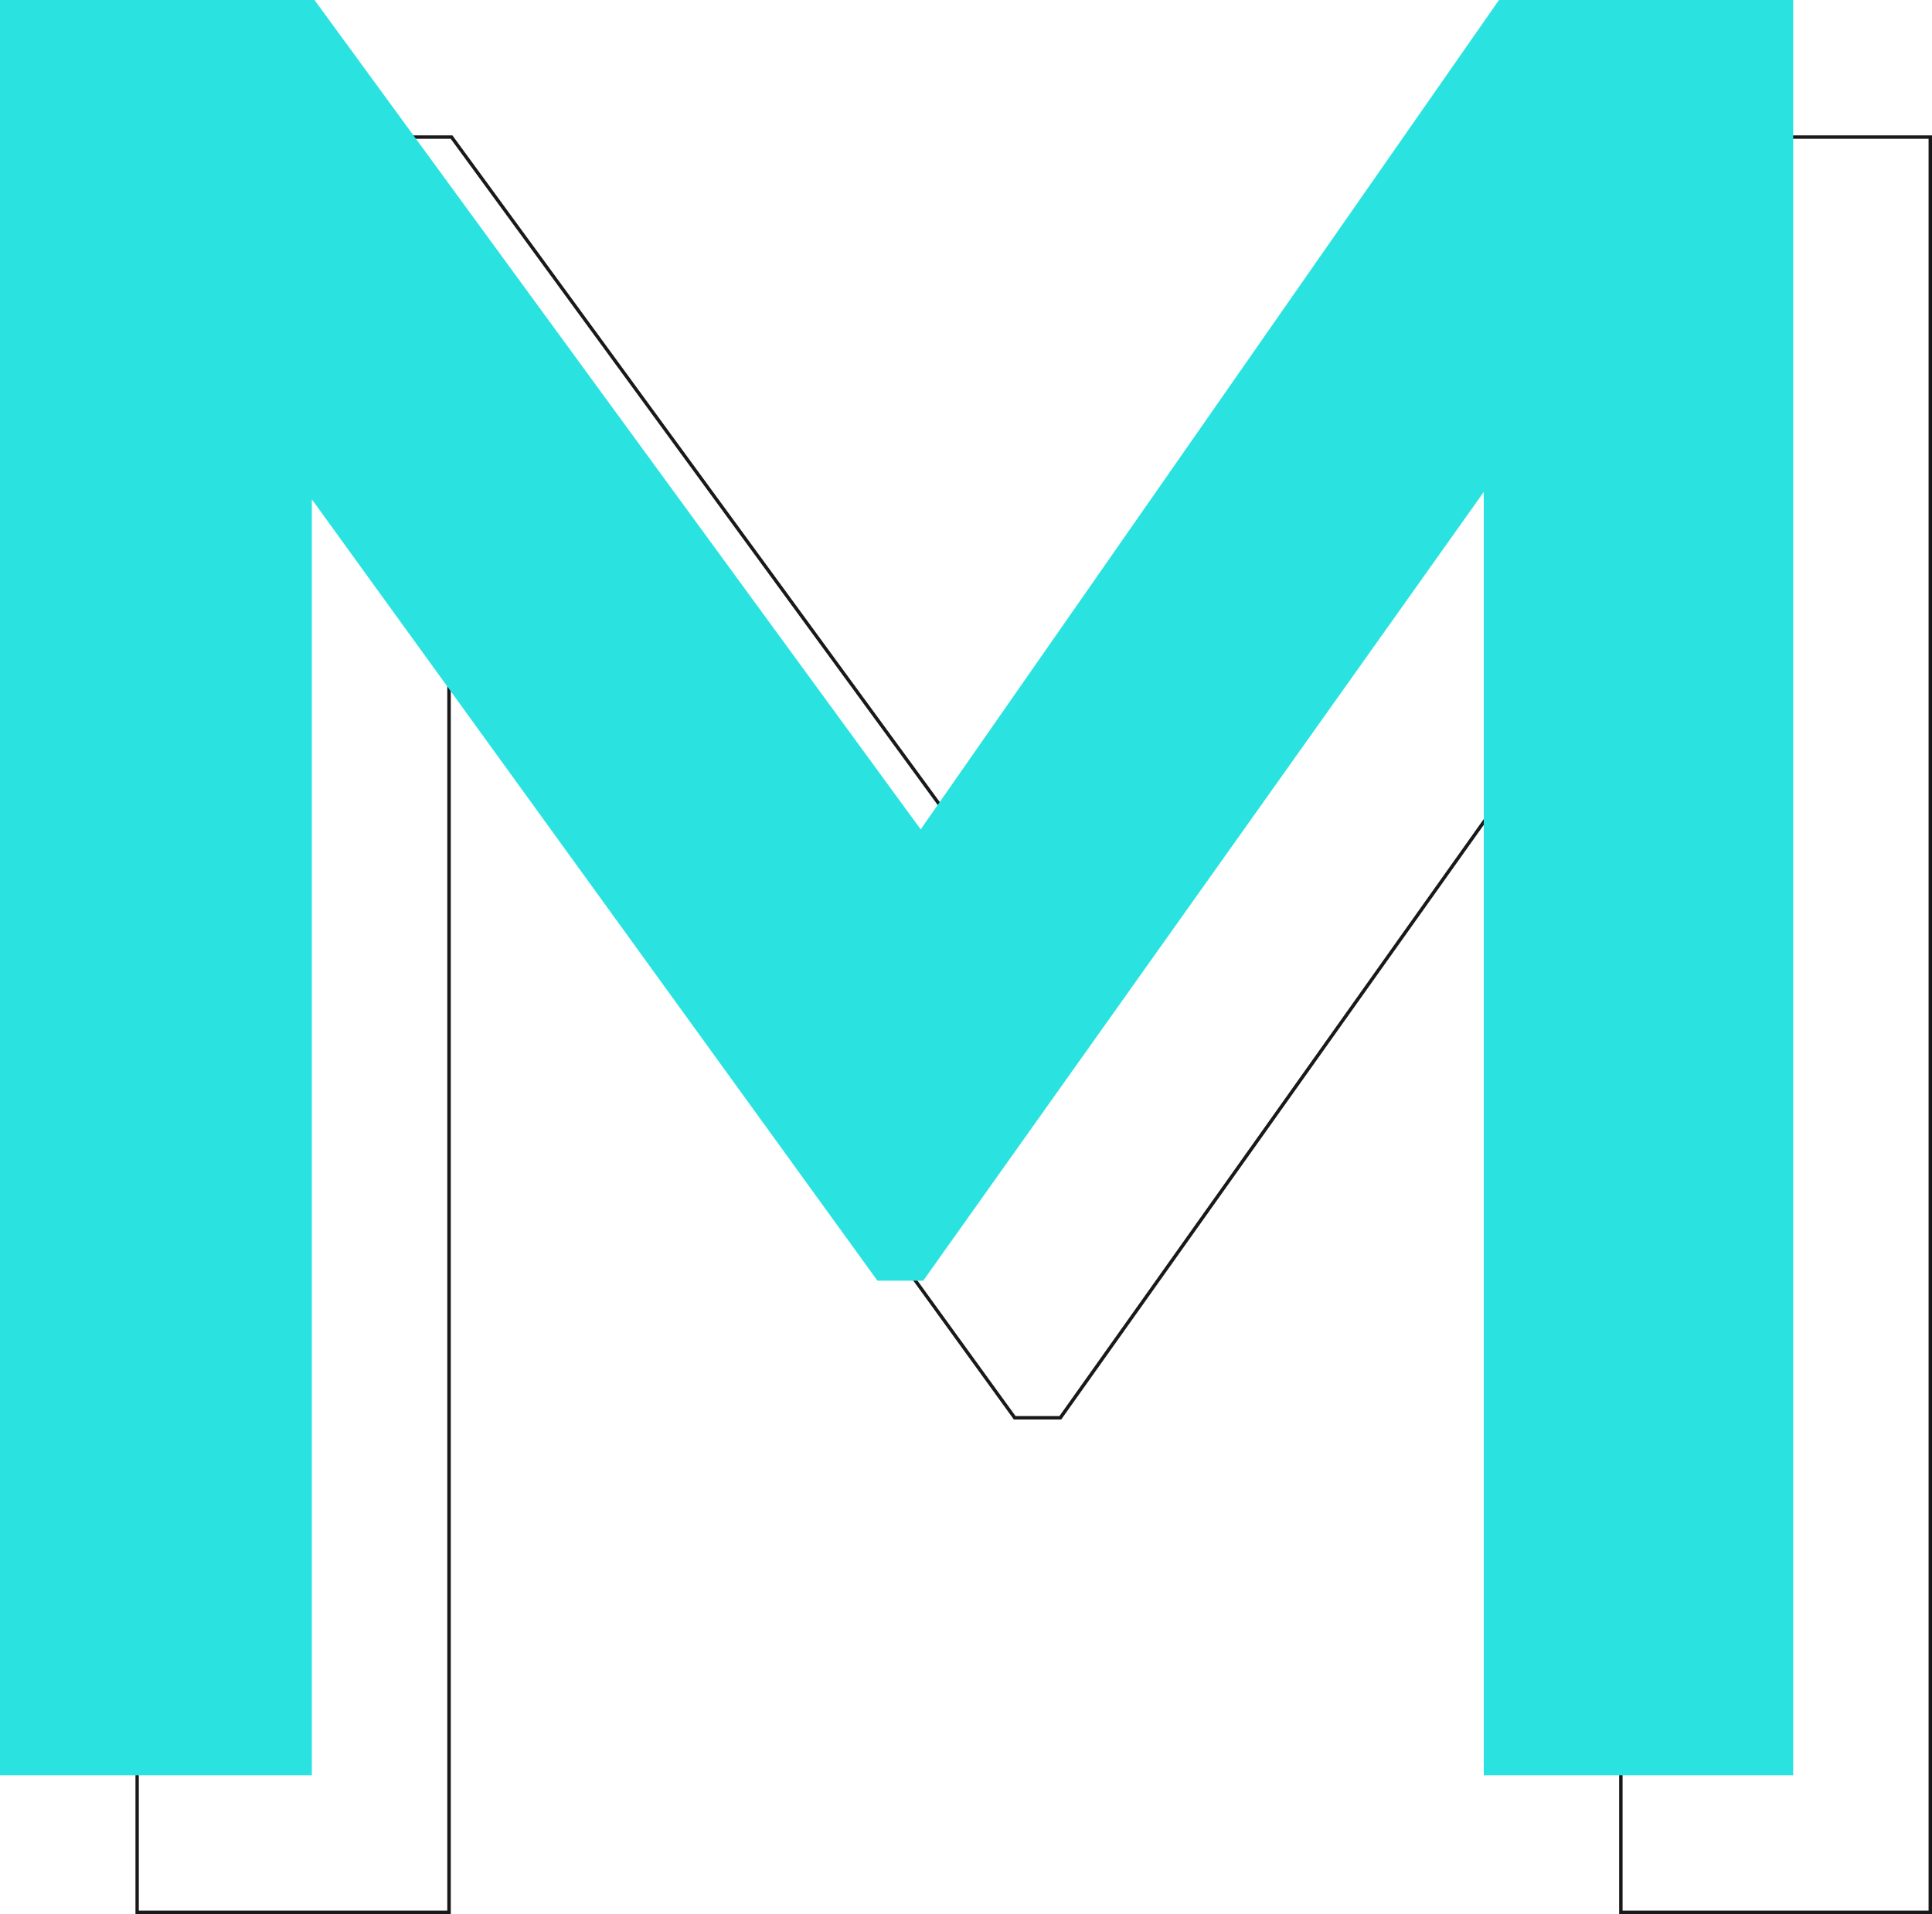<?xml version="1.0" encoding="UTF-8"?> <svg xmlns="http://www.w3.org/2000/svg" viewBox="0 0 281.84 279.25"> <defs> <style>.cls-1{fill:#191919;}.cls-2{fill:#2ae3e1;}</style> </defs> <title>m</title> <g id="Слой_2" data-name="Слой 2"> <g id="Слой_1-2" data-name="Слой 1"> <path class="cls-1" d="M281.84,279.25H236.2V92.56L154.81,207.1h-6.92l-.07-.11L65.76,93.66V279.25h-46V19.75H66l.07.1L154.3,140.56,238.54,19.75h43.3Zm-45.14-.5h44.64V20.25H238.8L154.31,141.42,65.75,20.25H20.25v258.5h45V92.12L148.15,206.6h6.4L236.7,91Z"></path> <path class="cls-2" d="M0,0H45.88l88.43,121L218.67,0h42.92V259H216.45V71.78L134.68,186.85H128l-82.51-114V259H0Z"></path> </g> </g> </svg> 